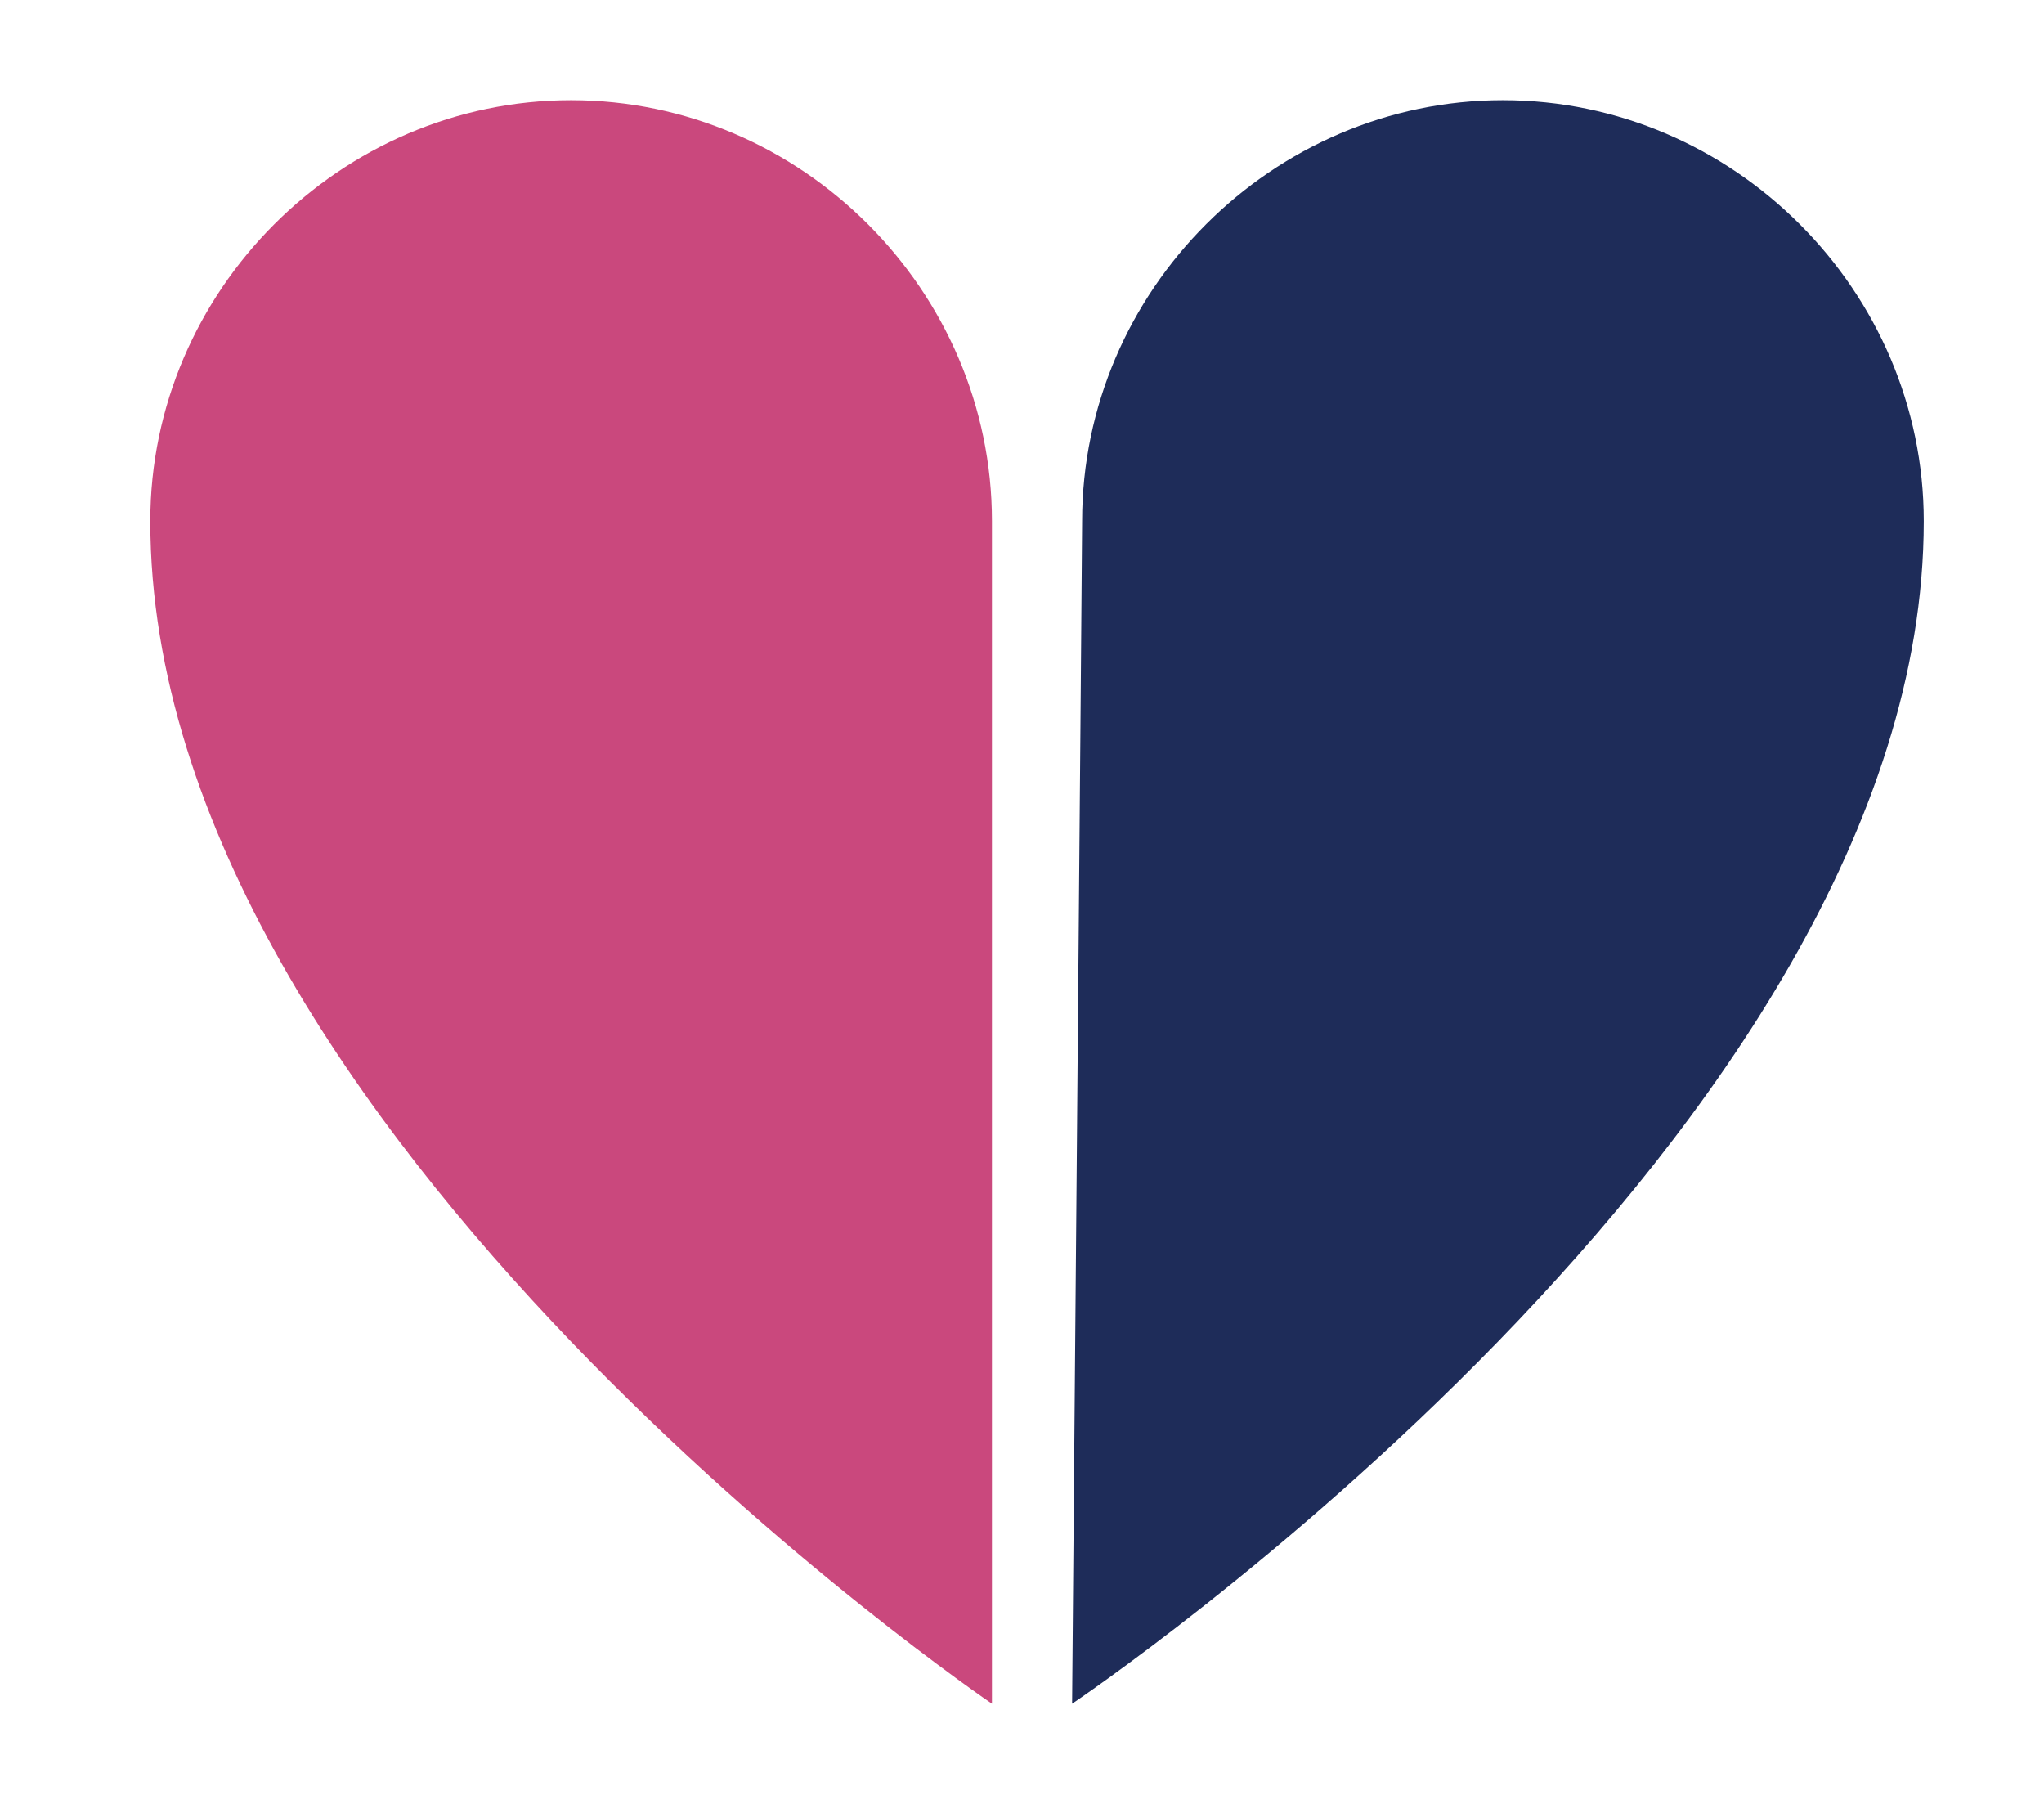 <?xml version="1.0" encoding="utf-8"?>
<!-- Generator: Adobe Illustrator 22.0.1, SVG Export Plug-In . SVG Version: 6.00 Build 0)  -->
<svg version="1.1" id="レイヤー_1" xmlns="http://www.w3.org/2000/svg" xmlns:xlink="http://www.w3.org/1999/xlink" x="0px"
	 y="0px" viewBox="0 0 20.4 18" style="enable-background:new 0 0 20.4 18;" xml:space="preserve">
<style type="text/css">
	.st0{fill:#CA487D;}
	.st1{fill:#1E2C59;}
</style>
<path class="st0" d="M9.9,5.2C9.9,2.9,8,1,5.7,1S1.5,2.9,1.5,5.2C1.5,11.3,9.9,17,9.9,17S9.9,5.4,9.9,5.2z"/>
<path class="st1" d="M10.8,5.2c0-2.3,1.9-4.2,4.2-4.2s4.2,1.9,4.2,4.2c0,6.1-8.5,11.8-8.5,11.8S10.8,5.4,10.8,5.2z"/>
</svg>
